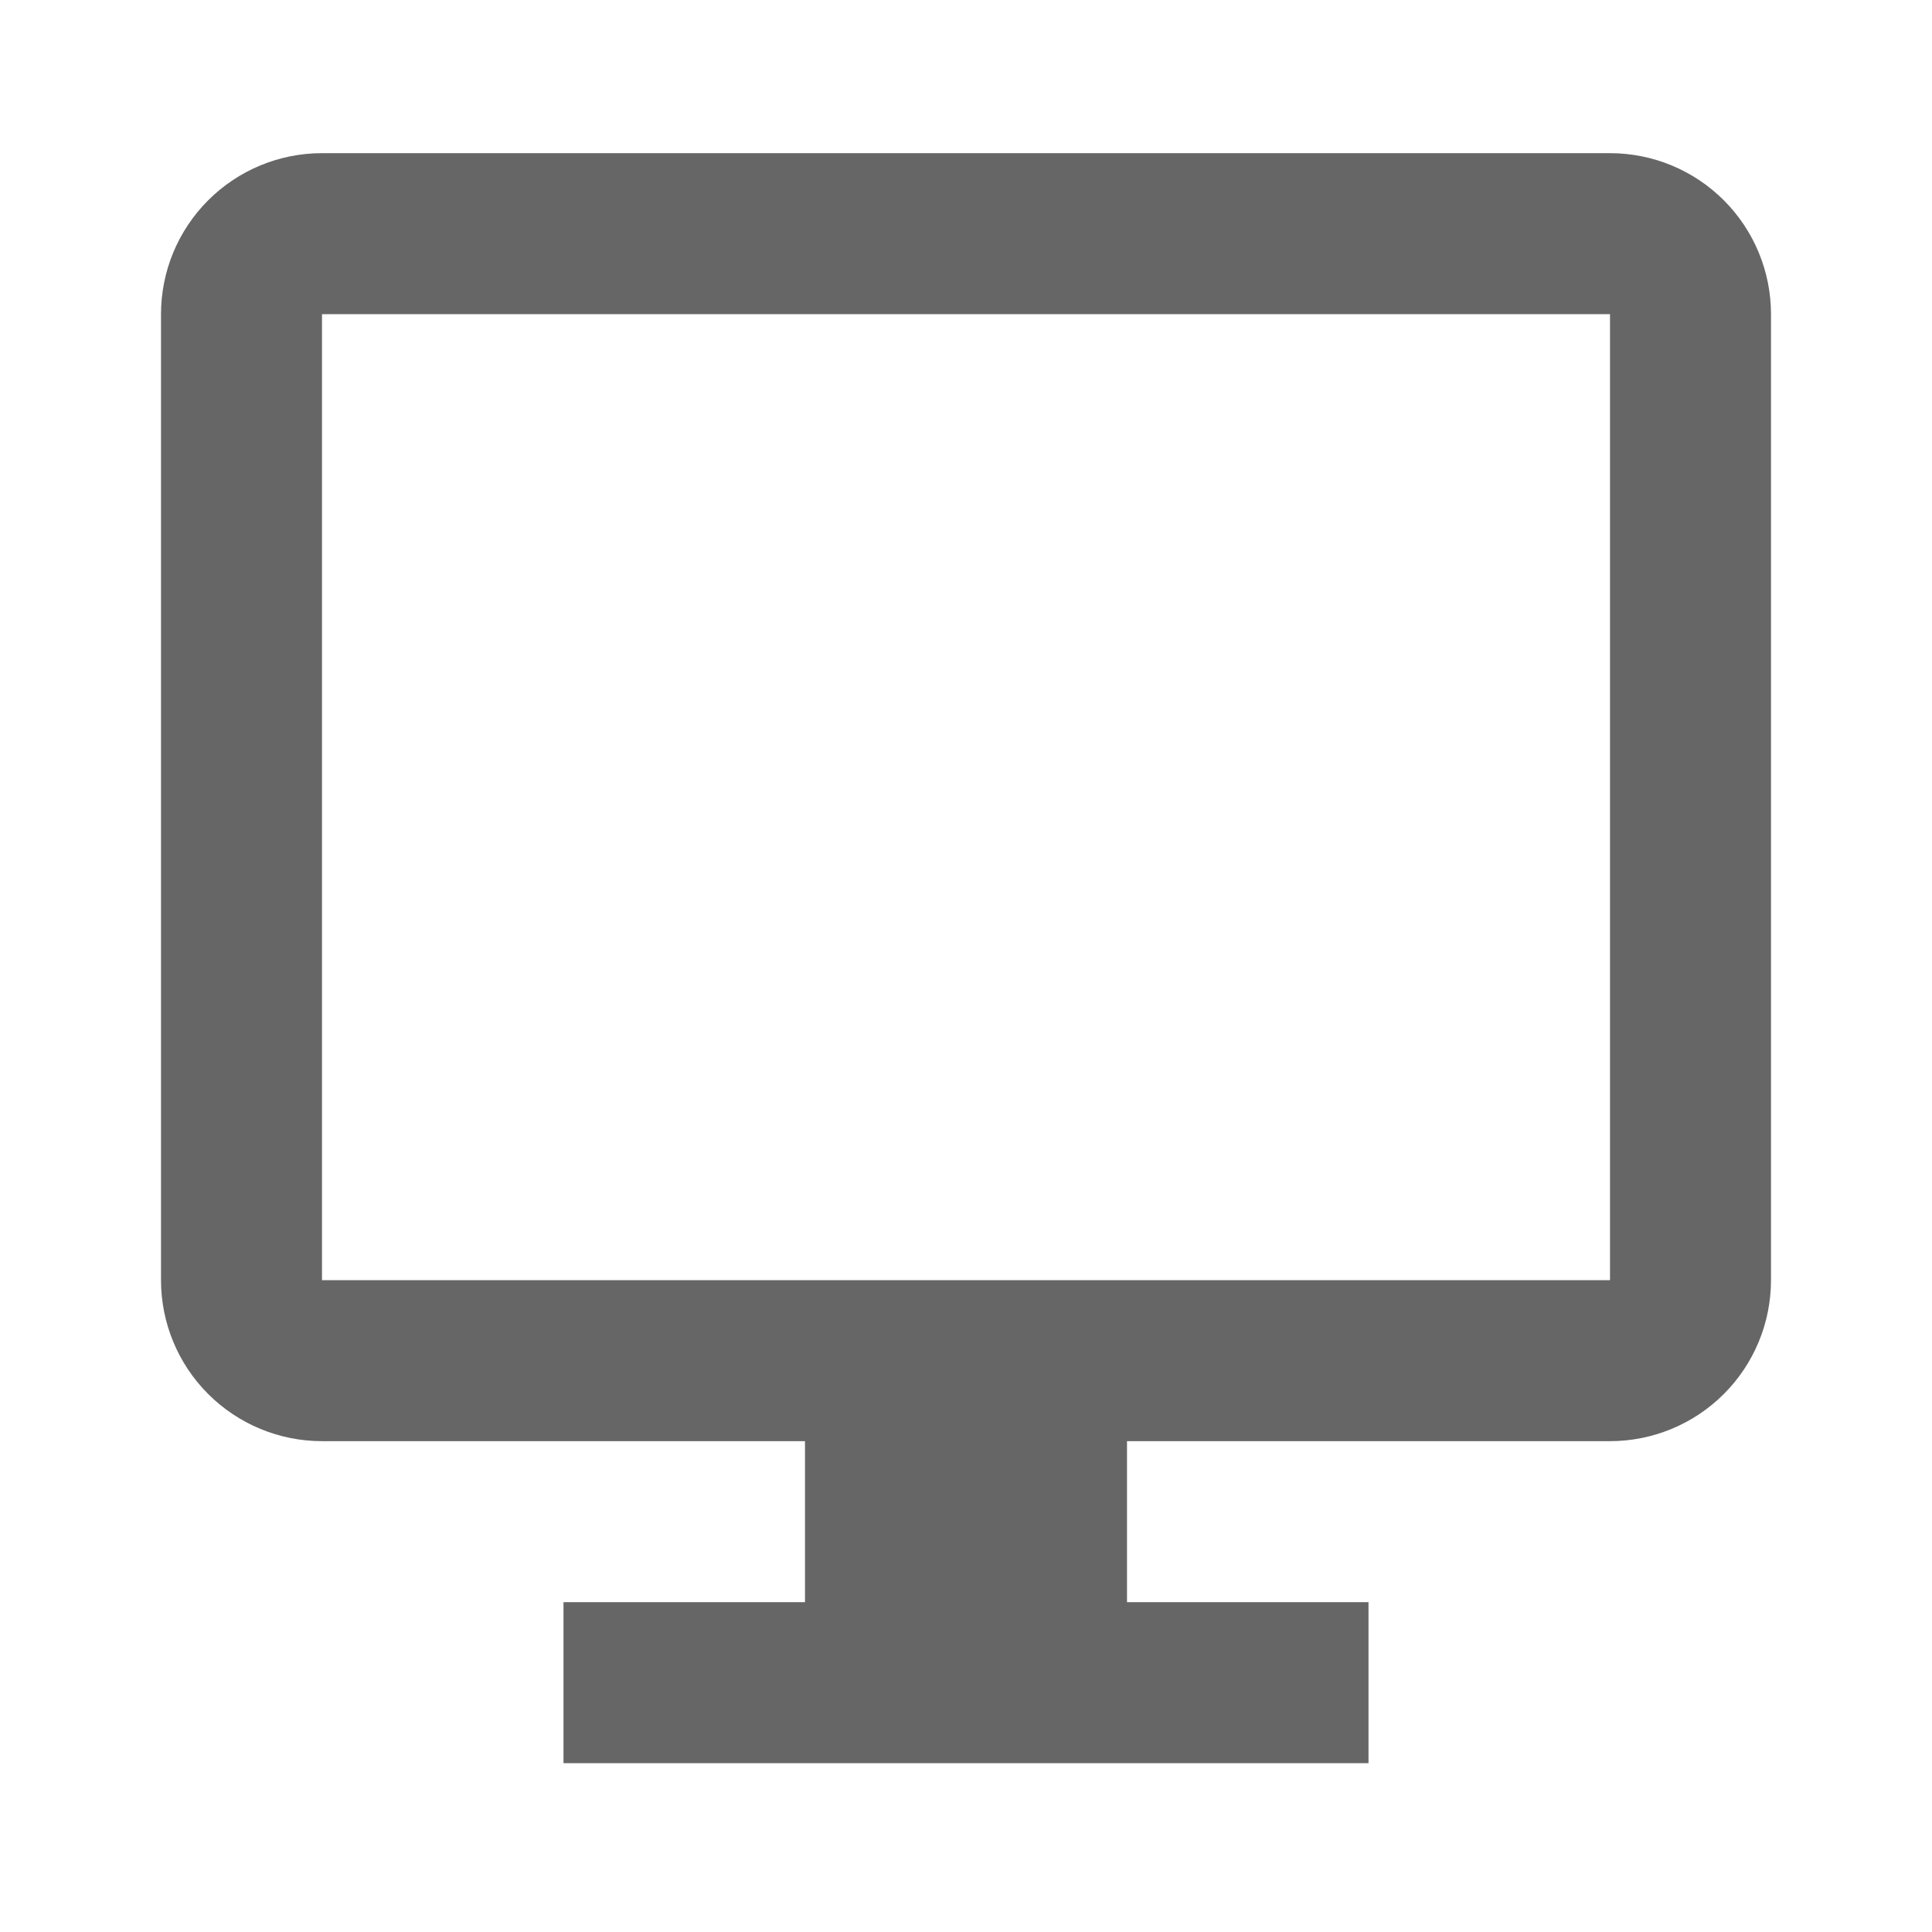 <svg width="119" height="119" viewBox="0 0 119 119" fill="none" xmlns="http://www.w3.org/2000/svg">
<path d="M99.167 9.434H19.833C17.203 9.434 14.681 10.478 12.821 12.338C10.961 14.198 9.917 16.72 9.917 19.35V78.85C9.917 81.48 10.961 84.003 12.821 85.862C14.681 87.722 17.203 88.767 19.833 88.767H49.583V98.684H34.708V108.6H84.292V98.684H69.417V88.767H99.167C101.797 88.767 104.319 87.722 106.179 85.862C108.039 84.003 109.083 81.48 109.083 78.85V19.35C109.083 16.72 108.039 14.198 106.179 12.338C104.319 10.478 101.797 9.434 99.167 9.434ZM99.167 78.85H19.833V19.35H99.167V78.85Z" fill="#666666"/>
</svg>

